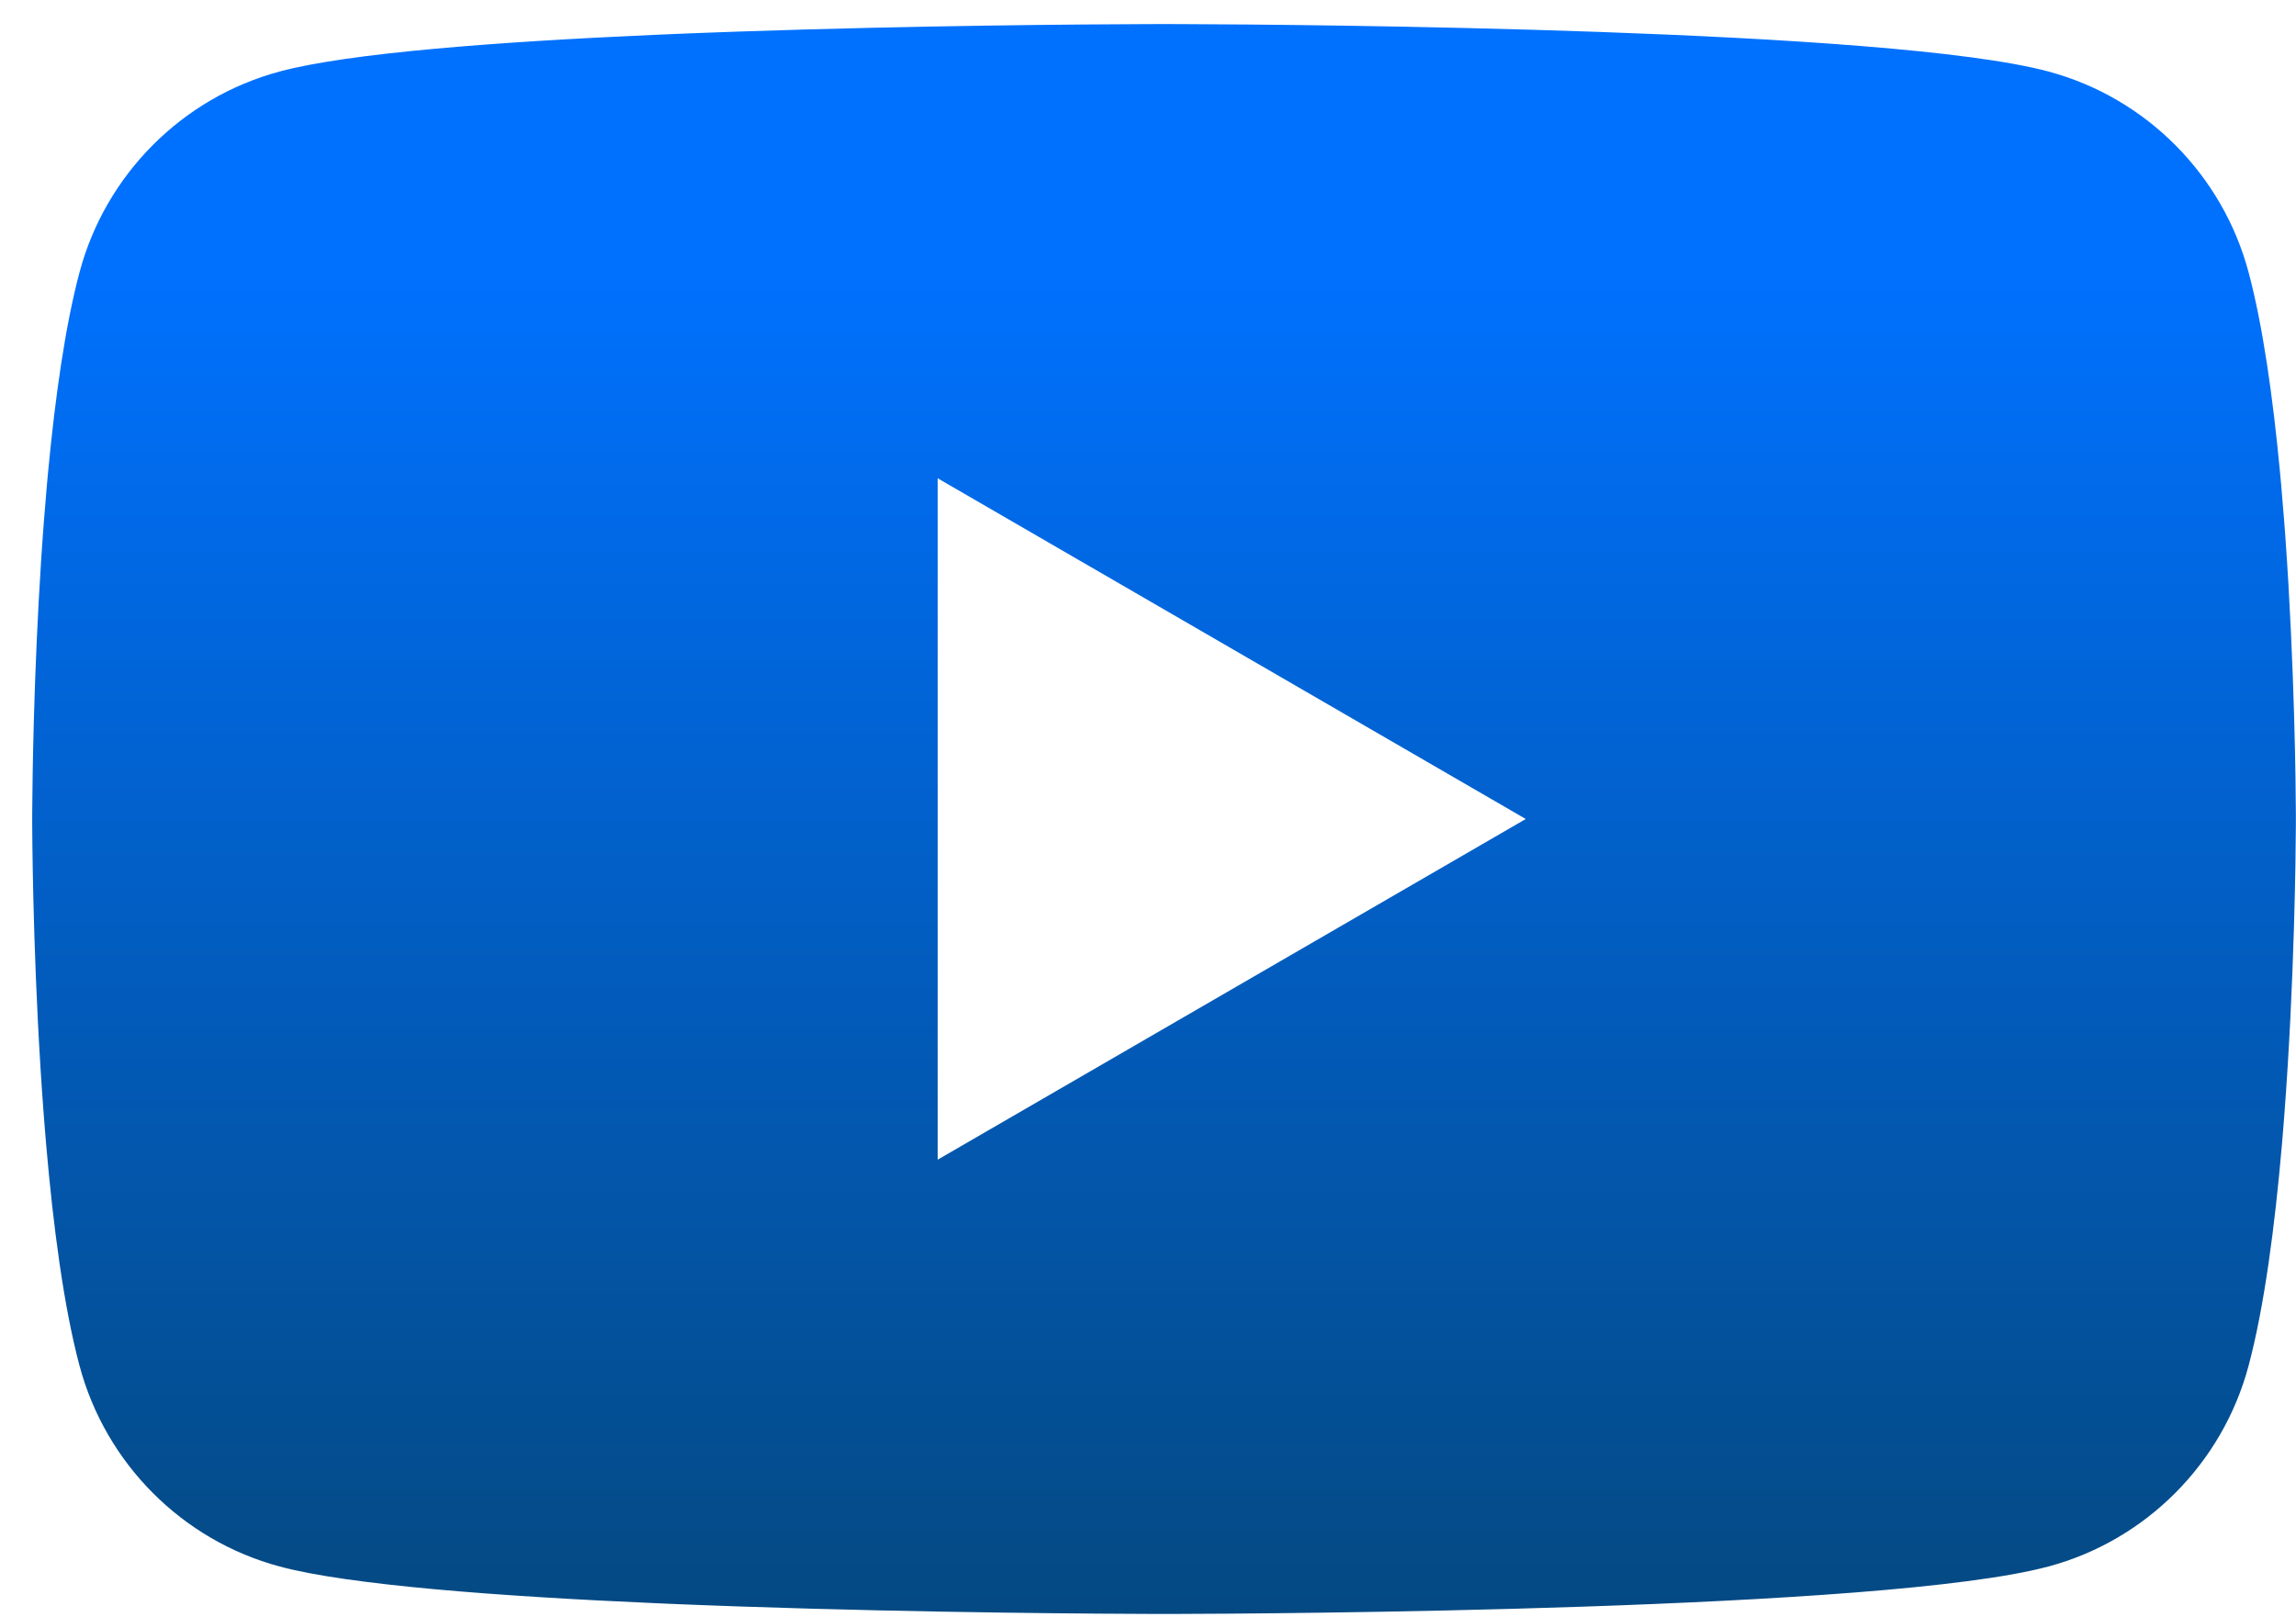 <svg width="71" height="50" viewBox="0 0 71 50" fill="none" xmlns="http://www.w3.org/2000/svg">
<path d="M36.224 0.744C36.249 0.744 36.276 0.744 36.305 0.745L36.614 0.746C40.21 0.759 58.432 0.891 63.345 2.212C66.357 3.019 68.729 5.4 69.534 8.422C69.977 10.082 70.286 12.289 70.501 14.559L70.543 15.013C70.577 15.393 70.608 15.773 70.637 16.151L70.671 16.605C70.958 20.604 70.992 24.347 70.996 25.166L70.996 25.276C70.996 25.285 70.996 25.3 70.996 25.3V25.362C70.996 25.362 70.996 25.377 70.996 25.386L70.996 25.496C70.992 26.346 70.956 30.344 70.637 34.511L70.601 34.966L70.563 35.421C70.346 37.926 70.021 40.413 69.534 42.24C68.729 45.262 66.357 47.643 63.345 48.45C58.268 49.816 38.98 49.911 36.305 49.918L36.099 49.918C36.082 49.918 36.067 49.918 36.054 49.918L35.97 49.918C35.97 49.918 35.951 49.918 35.938 49.918L35.687 49.918C34.335 49.914 28.74 49.888 22.881 49.687L22.132 49.66C22.007 49.656 21.882 49.651 21.757 49.646L21.007 49.617L20.259 49.585C15.405 49.372 10.776 49.023 8.647 48.45C5.636 47.643 3.264 45.262 2.459 42.24C1.971 40.413 1.646 37.926 1.429 35.421L1.391 34.966L1.355 34.511C1.048 30.496 1.003 26.637 0.997 25.601L0.996 25.453C0.996 25.44 0.996 25.427 0.996 25.416V25.246C0.996 25.235 0.996 25.222 0.996 25.209L0.997 25.061C1.003 24.123 1.04 20.869 1.275 17.281L1.306 16.831C1.311 16.756 1.316 16.681 1.322 16.605L1.355 16.151C1.384 15.773 1.416 15.393 1.449 15.013L1.491 14.559C1.707 12.289 2.016 10.082 2.459 8.422C3.264 5.4 5.636 3.019 8.647 2.212C10.776 1.639 15.405 1.29 20.259 1.077L21.007 1.045L21.757 1.016C21.882 1.011 22.007 1.006 22.132 1.002L22.881 0.975C28.366 0.787 33.62 0.752 35.378 0.746L35.687 0.745C35.716 0.744 35.743 0.744 35.768 0.744H36.224ZM28.996 14.793V35.868L47.182 25.331L28.996 14.793Z" fill="url(#paint0_linear_300_274)"/>
<defs>
<linearGradient id="paint0_linear_300_274" x1="35.996" y1="0.744" x2="35.996" y2="49.918" gradientUnits="userSpaceOnUse">
<stop offset="0.151" stop-color="#0071FF"/>
<stop offset="1" stop-color="#044982"/>
</linearGradient>
</defs>
</svg>
